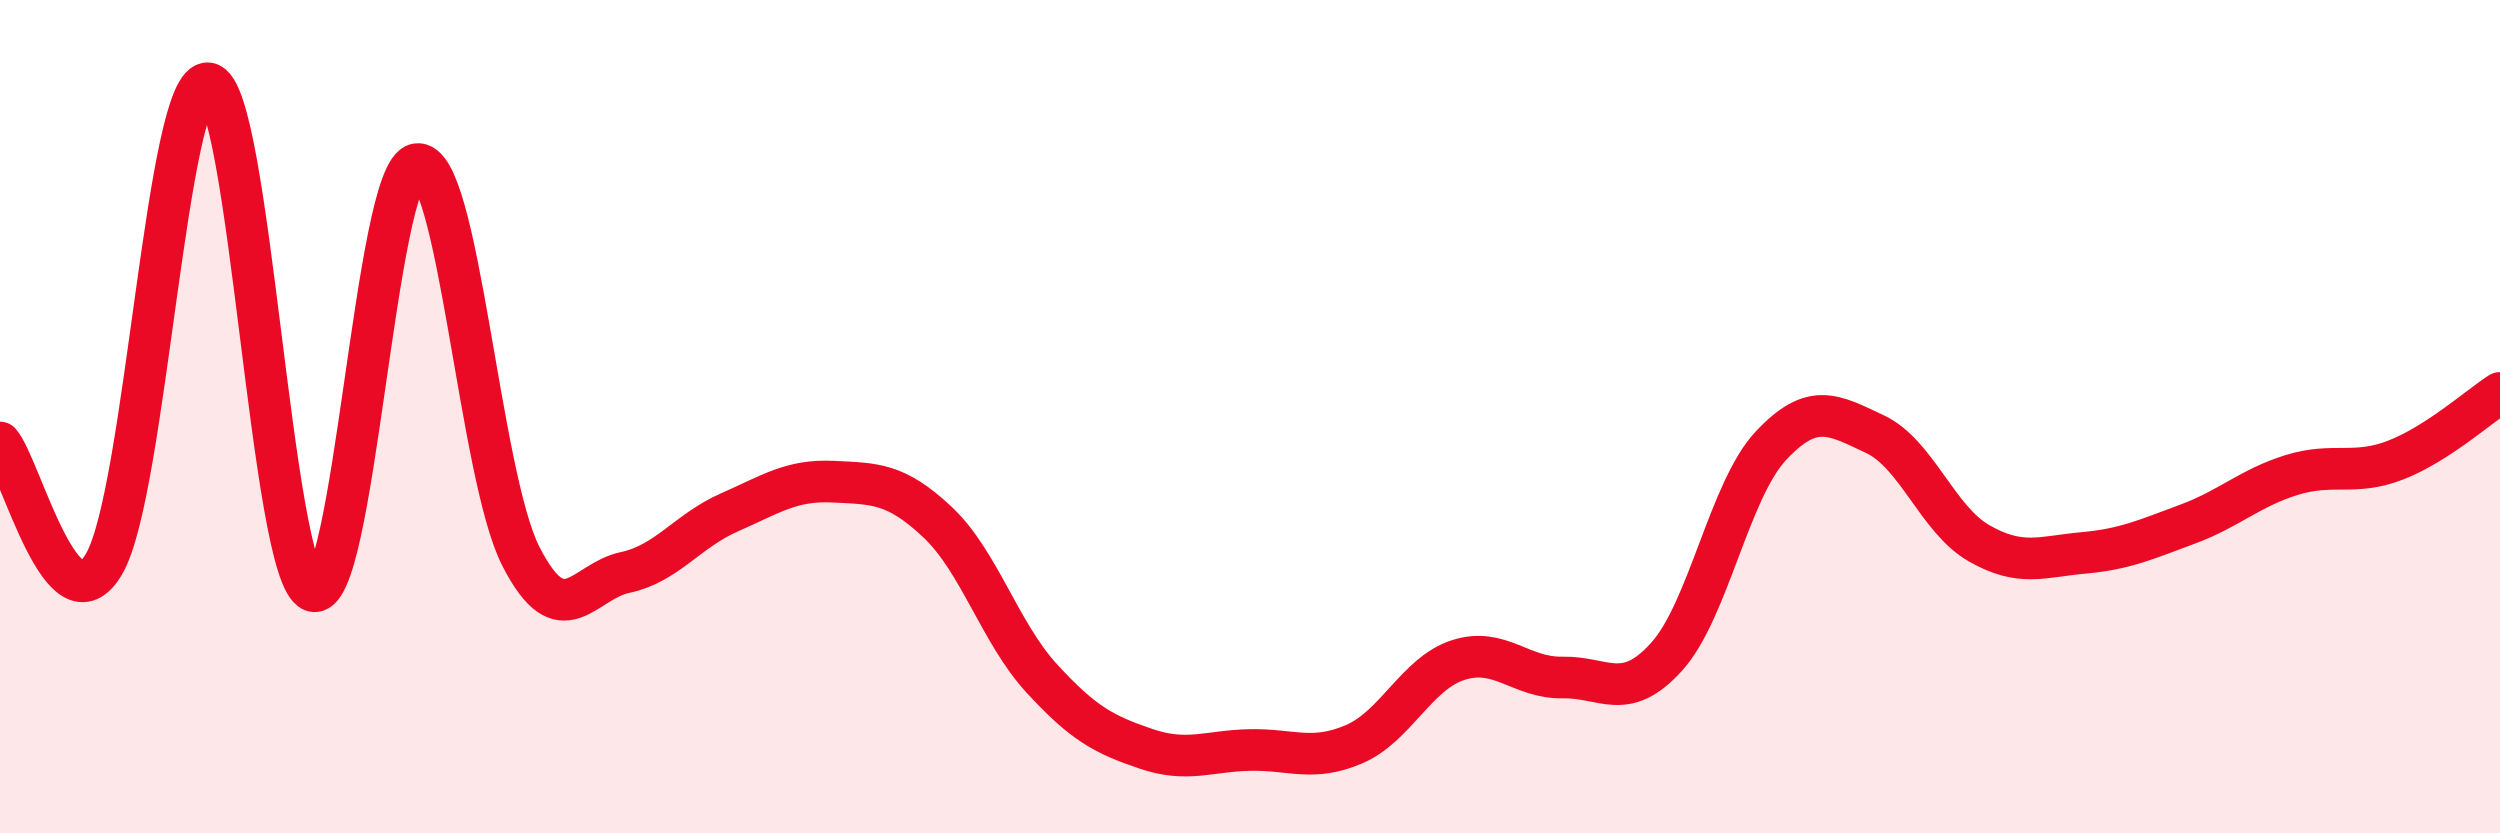 
    <svg width="60" height="20" viewBox="0 0 60 20" xmlns="http://www.w3.org/2000/svg">
      <path
        d="M 0,10.62 C 0.5,11.2 1.5,15.25 2.5,13.53 C 3.5,11.81 4,1.87 5,2 C 6,2.13 6.5,13.79 7.5,14.18 C 8.5,14.57 9,4.11 10,3.94 C 11,3.77 11.5,11.39 12.5,13.35 C 13.5,15.31 14,13.95 15,13.74 C 16,13.53 16.5,12.74 17.5,12.3 C 18.5,11.86 19,11.51 20,11.56 C 21,11.61 21.5,11.59 22.5,12.53 C 23.5,13.47 24,15.19 25,16.28 C 26,17.37 26.5,17.63 27.5,17.97 C 28.5,18.31 29,18.02 30,18 C 31,17.98 31.5,18.29 32.5,17.86 C 33.5,17.43 34,16.16 35,15.84 C 36,15.52 36.5,16.28 37.5,16.26 C 38.5,16.24 39,16.87 40,15.76 C 41,14.65 41.5,11.77 42.5,10.7 C 43.5,9.63 44,9.95 45,10.42 C 46,10.89 46.5,12.47 47.5,13.04 C 48.5,13.61 49,13.36 50,13.27 C 51,13.18 51.5,12.95 52.5,12.58 C 53.5,12.21 54,11.71 55,11.4 C 56,11.09 56.5,11.43 57.5,11.04 C 58.5,10.65 59.5,9.75 60,9.43L60 20L0 20Z"
        fill="#EB0A25"
        opacity="0.1"
        stroke-linecap="round"
        stroke-linejoin="round"
      />
      <path
        d="M 0,10.62 C 0.5,11.2 1.5,15.25 2.5,13.53 C 3.5,11.81 4,1.87 5,2 C 6,2.13 6.5,13.79 7.5,14.18 C 8.5,14.57 9,4.11 10,3.94 C 11,3.77 11.5,11.39 12.5,13.35 C 13.5,15.31 14,13.95 15,13.74 C 16,13.53 16.5,12.74 17.5,12.3 C 18.5,11.86 19,11.51 20,11.56 C 21,11.61 21.5,11.59 22.5,12.53 C 23.5,13.47 24,15.19 25,16.28 C 26,17.37 26.5,17.63 27.5,17.97 C 28.5,18.31 29,18.02 30,18 C 31,17.98 31.5,18.29 32.5,17.86 C 33.5,17.43 34,16.16 35,15.84 C 36,15.52 36.5,16.28 37.5,16.26 C 38.5,16.24 39,16.87 40,15.76 C 41,14.65 41.5,11.77 42.5,10.7 C 43.5,9.63 44,9.95 45,10.42 C 46,10.89 46.5,12.47 47.5,13.04 C 48.5,13.61 49,13.36 50,13.27 C 51,13.18 51.5,12.95 52.5,12.58 C 53.5,12.21 54,11.71 55,11.4 C 56,11.09 56.5,11.43 57.5,11.04 C 58.5,10.65 59.5,9.75 60,9.43"
        stroke="#EB0A25"
        stroke-width="1"
        fill="none"
        stroke-linecap="round"
        stroke-linejoin="round"
      />
    </svg>
  